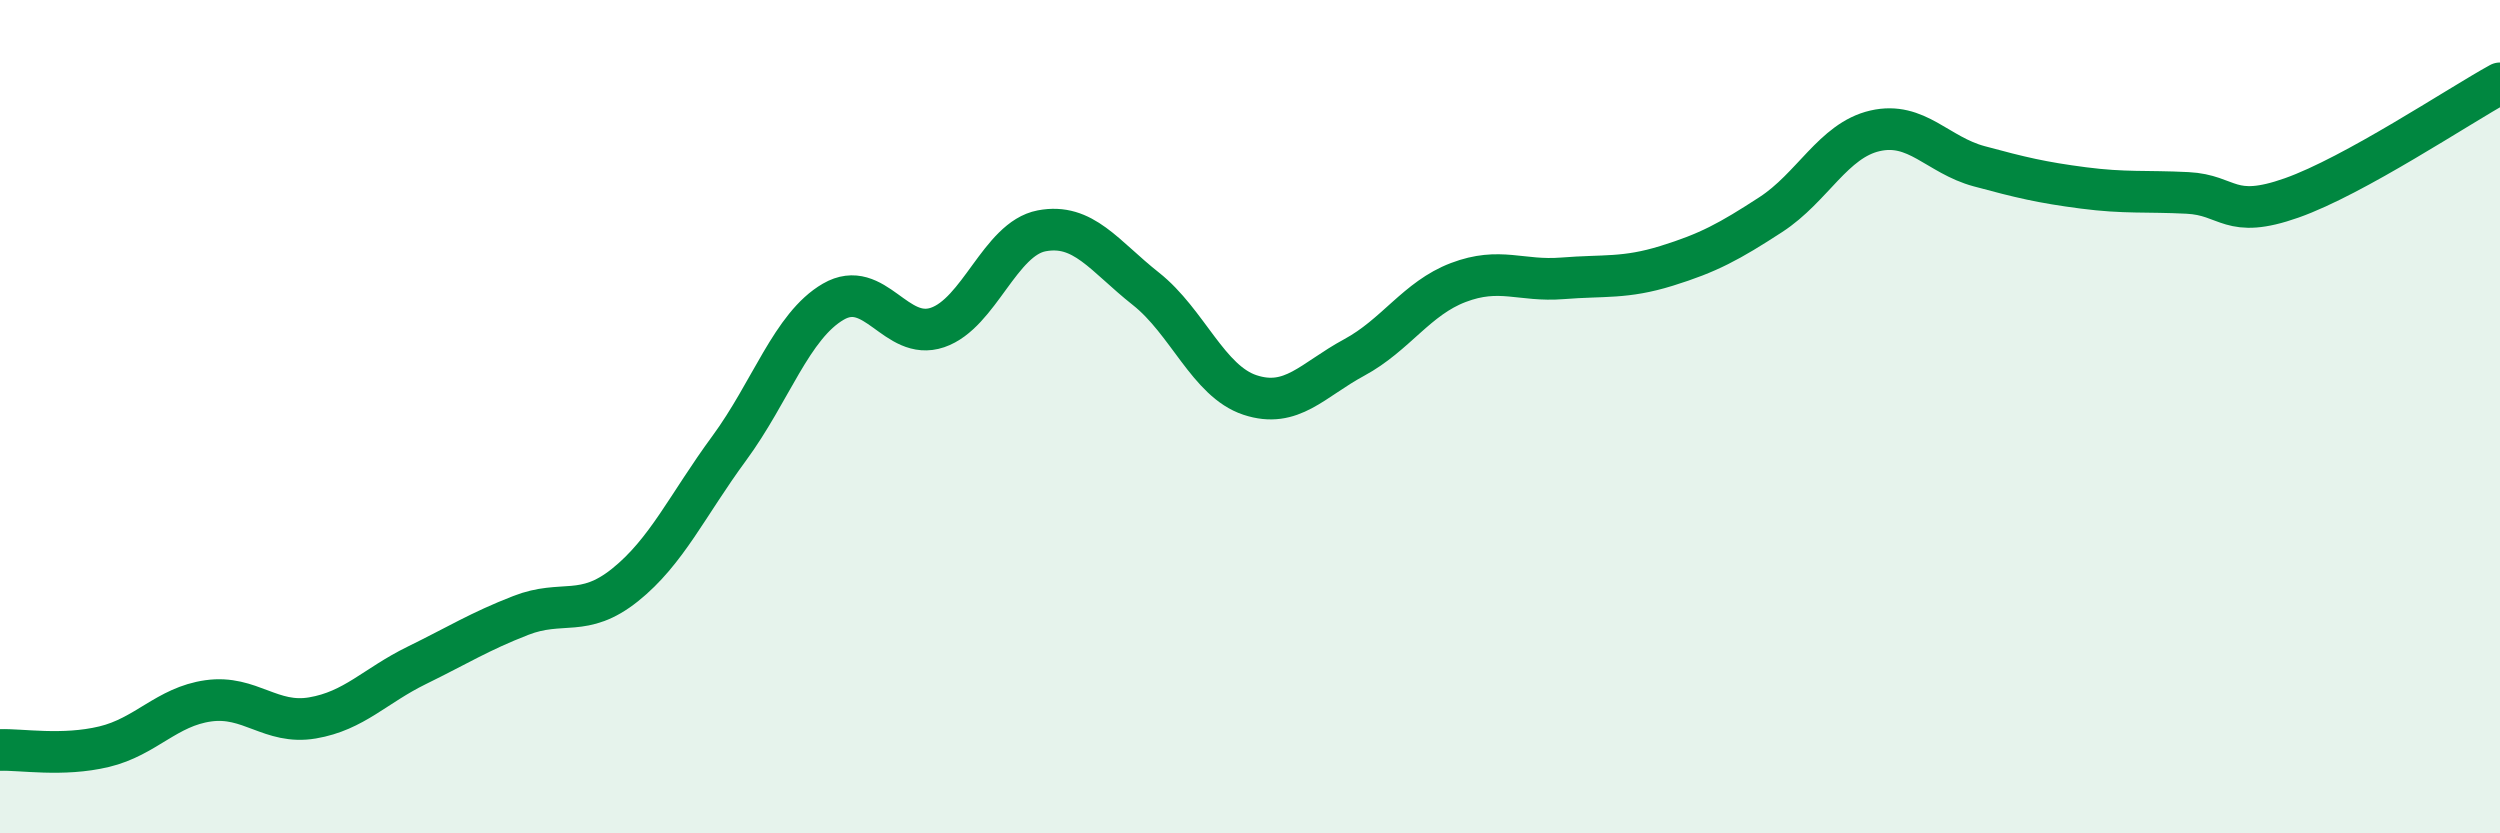 
    <svg width="60" height="20" viewBox="0 0 60 20" xmlns="http://www.w3.org/2000/svg">
      <path
        d="M 0,18 C 0.5,17.98 1.5,18.16 2.5,17.92 C 3.5,17.68 4,16.96 5,16.82 C 6,16.68 6.5,17.4 7.5,17.23 C 8.5,17.06 9,16.46 10,15.97 C 11,15.48 11.5,15.16 12.5,14.77 C 13.5,14.38 14,14.84 15,14.04 C 16,13.24 16.5,12.12 17.5,10.76 C 18.5,9.4 19,7.82 20,7.24 C 21,6.66 21.5,8.2 22.5,7.86 C 23.5,7.52 24,5.73 25,5.54 C 26,5.35 26.5,6.14 27.5,6.93 C 28.5,7.72 29,9.15 30,9.48 C 31,9.81 31.5,9.12 32.5,8.58 C 33.5,8.04 34,7.16 35,6.78 C 36,6.4 36.5,6.76 37.5,6.68 C 38.5,6.6 39,6.69 40,6.38 C 41,6.07 41.5,5.8 42.5,5.15 C 43.5,4.5 44,3.37 45,3.14 C 46,2.91 46.5,3.72 47.5,3.99 C 48.5,4.26 49,4.38 50,4.51 C 51,4.64 51.5,4.58 52.5,4.63 C 53.5,4.68 53.5,5.28 55,4.75 C 56.5,4.22 59,2.55 60,2L60 20L0 20Z"
        fill="#008740"
        opacity="0.1"
        stroke-linecap="round"
        stroke-linejoin="round"
      />
      <path
        d="M 0,18 C 0.5,17.98 1.5,18.16 2.5,17.92 C 3.5,17.68 4,16.96 5,16.82 C 6,16.68 6.5,17.4 7.5,17.23 C 8.5,17.06 9,16.46 10,15.97 C 11,15.48 11.5,15.16 12.5,14.77 C 13.5,14.38 14,14.84 15,14.04 C 16,13.24 16.5,12.12 17.5,10.76 C 18.5,9.4 19,7.82 20,7.24 C 21,6.66 21.5,8.2 22.5,7.86 C 23.5,7.52 24,5.73 25,5.54 C 26,5.35 26.5,6.14 27.5,6.93 C 28.5,7.72 29,9.15 30,9.48 C 31,9.81 31.5,9.12 32.5,8.58 C 33.5,8.04 34,7.16 35,6.78 C 36,6.4 36.5,6.76 37.5,6.68 C 38.5,6.6 39,6.69 40,6.38 C 41,6.07 41.5,5.8 42.5,5.15 C 43.5,4.5 44,3.37 45,3.14 C 46,2.91 46.5,3.72 47.5,3.99 C 48.5,4.26 49,4.38 50,4.51 C 51,4.64 51.5,4.58 52.5,4.63 C 53.5,4.68 53.5,5.28 55,4.75 C 56.5,4.22 59,2.55 60,2"
        stroke="#008740"
        stroke-width="1"
        fill="none"
        stroke-linecap="round"
        stroke-linejoin="round"
      />
    </svg>
  